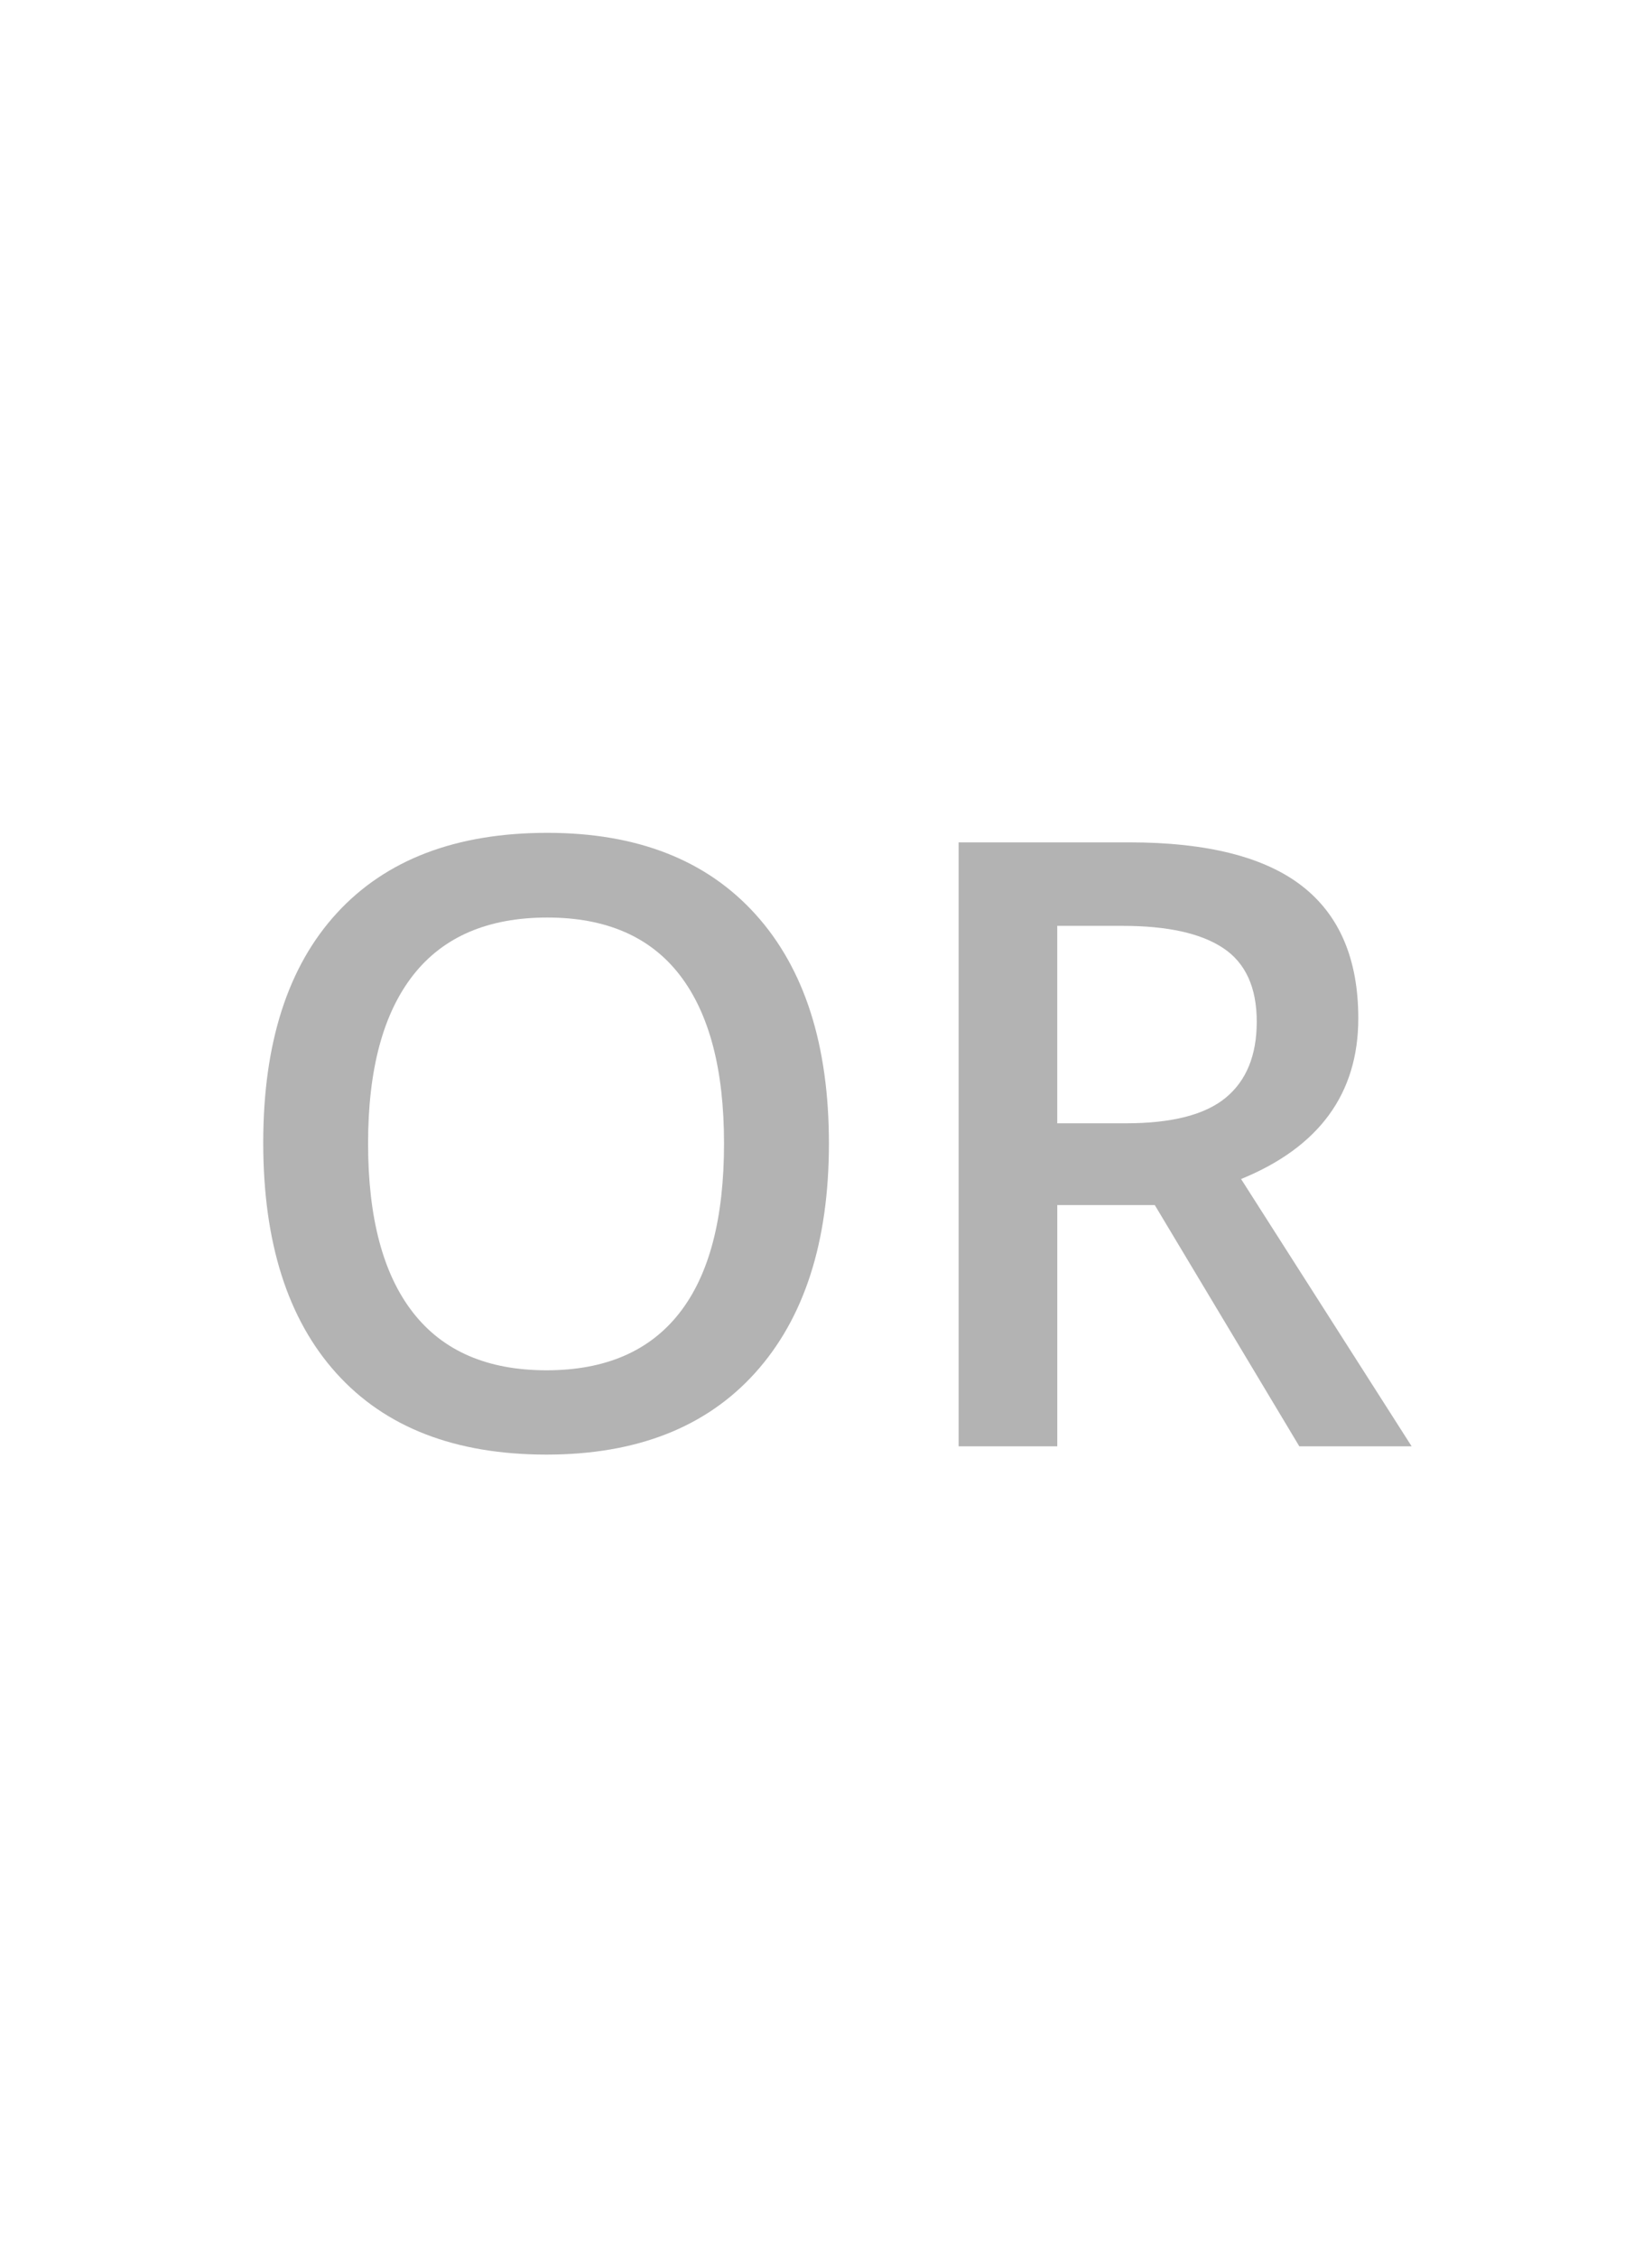 <?xml version="1.0" encoding="utf-8"?>
<!-- Generator: Adobe Illustrator 16.0.0, SVG Export Plug-In . SVG Version: 6.00 Build 0)  -->
<!DOCTYPE svg PUBLIC "-//W3C//DTD SVG 1.1//EN" "http://www.w3.org/Graphics/SVG/1.1/DTD/svg11.dtd">
<svg version="1.1" id="Capa_1" xmlns="http://www.w3.org/2000/svg" xmlns:xlink="http://www.w3.org/1999/xlink" x="0px" y="0px"
	 width="39.092px" height="53.391px" viewBox="0 0 39.092 53.391" enable-background="new 0 0 39.092 53.391" xml:space="preserve">
<g enable-background="new    ">
	<path fill="#B3B3B3" d="M19.615,27.047c0,2.325-0.582,4.133-1.744,5.423s-2.809,1.935-4.939,1.935c-2.156,0-3.813-0.64-4.969-1.92
		s-1.734-3.099-1.734-5.457s0.582-4.169,1.744-5.433c1.163-1.264,2.822-1.896,4.979-1.896c2.124,0,3.765,0.643,4.925,1.926
		S19.615,24.715,19.615,27.047z M8.71,27.047c0,1.759,0.355,3.093,1.065,4.001c0.71,0.909,1.762,1.363,3.156,1.363
		c1.388,0,2.435-0.449,3.142-1.349c0.707-0.898,1.06-2.237,1.06-4.016c0-1.753-0.35-3.081-1.05-3.987
		c-0.7-0.905-1.744-1.357-3.132-1.357c-1.4,0-2.458,0.452-3.17,1.357C9.067,23.966,8.71,25.294,8.71,27.047z"/>
	<path fill="#B3B3B3" d="M25.019,28.503v5.706h-2.335V19.924h4.036c1.843,0,3.207,0.345,4.094,1.035
		c0.886,0.69,1.328,1.733,1.328,3.127c0,1.778-0.924,3.046-2.774,3.801l4.036,6.322h-2.658l-3.42-5.706H25.019z M25.019,26.569
		h1.623c1.088,0,1.875-0.202,2.364-0.606c0.488-0.403,0.733-1.003,0.733-1.798c0-0.808-0.265-1.388-0.792-1.739
		c-0.528-0.352-1.323-0.527-2.384-0.527h-1.545V26.569z"/>
</g>
</svg>
